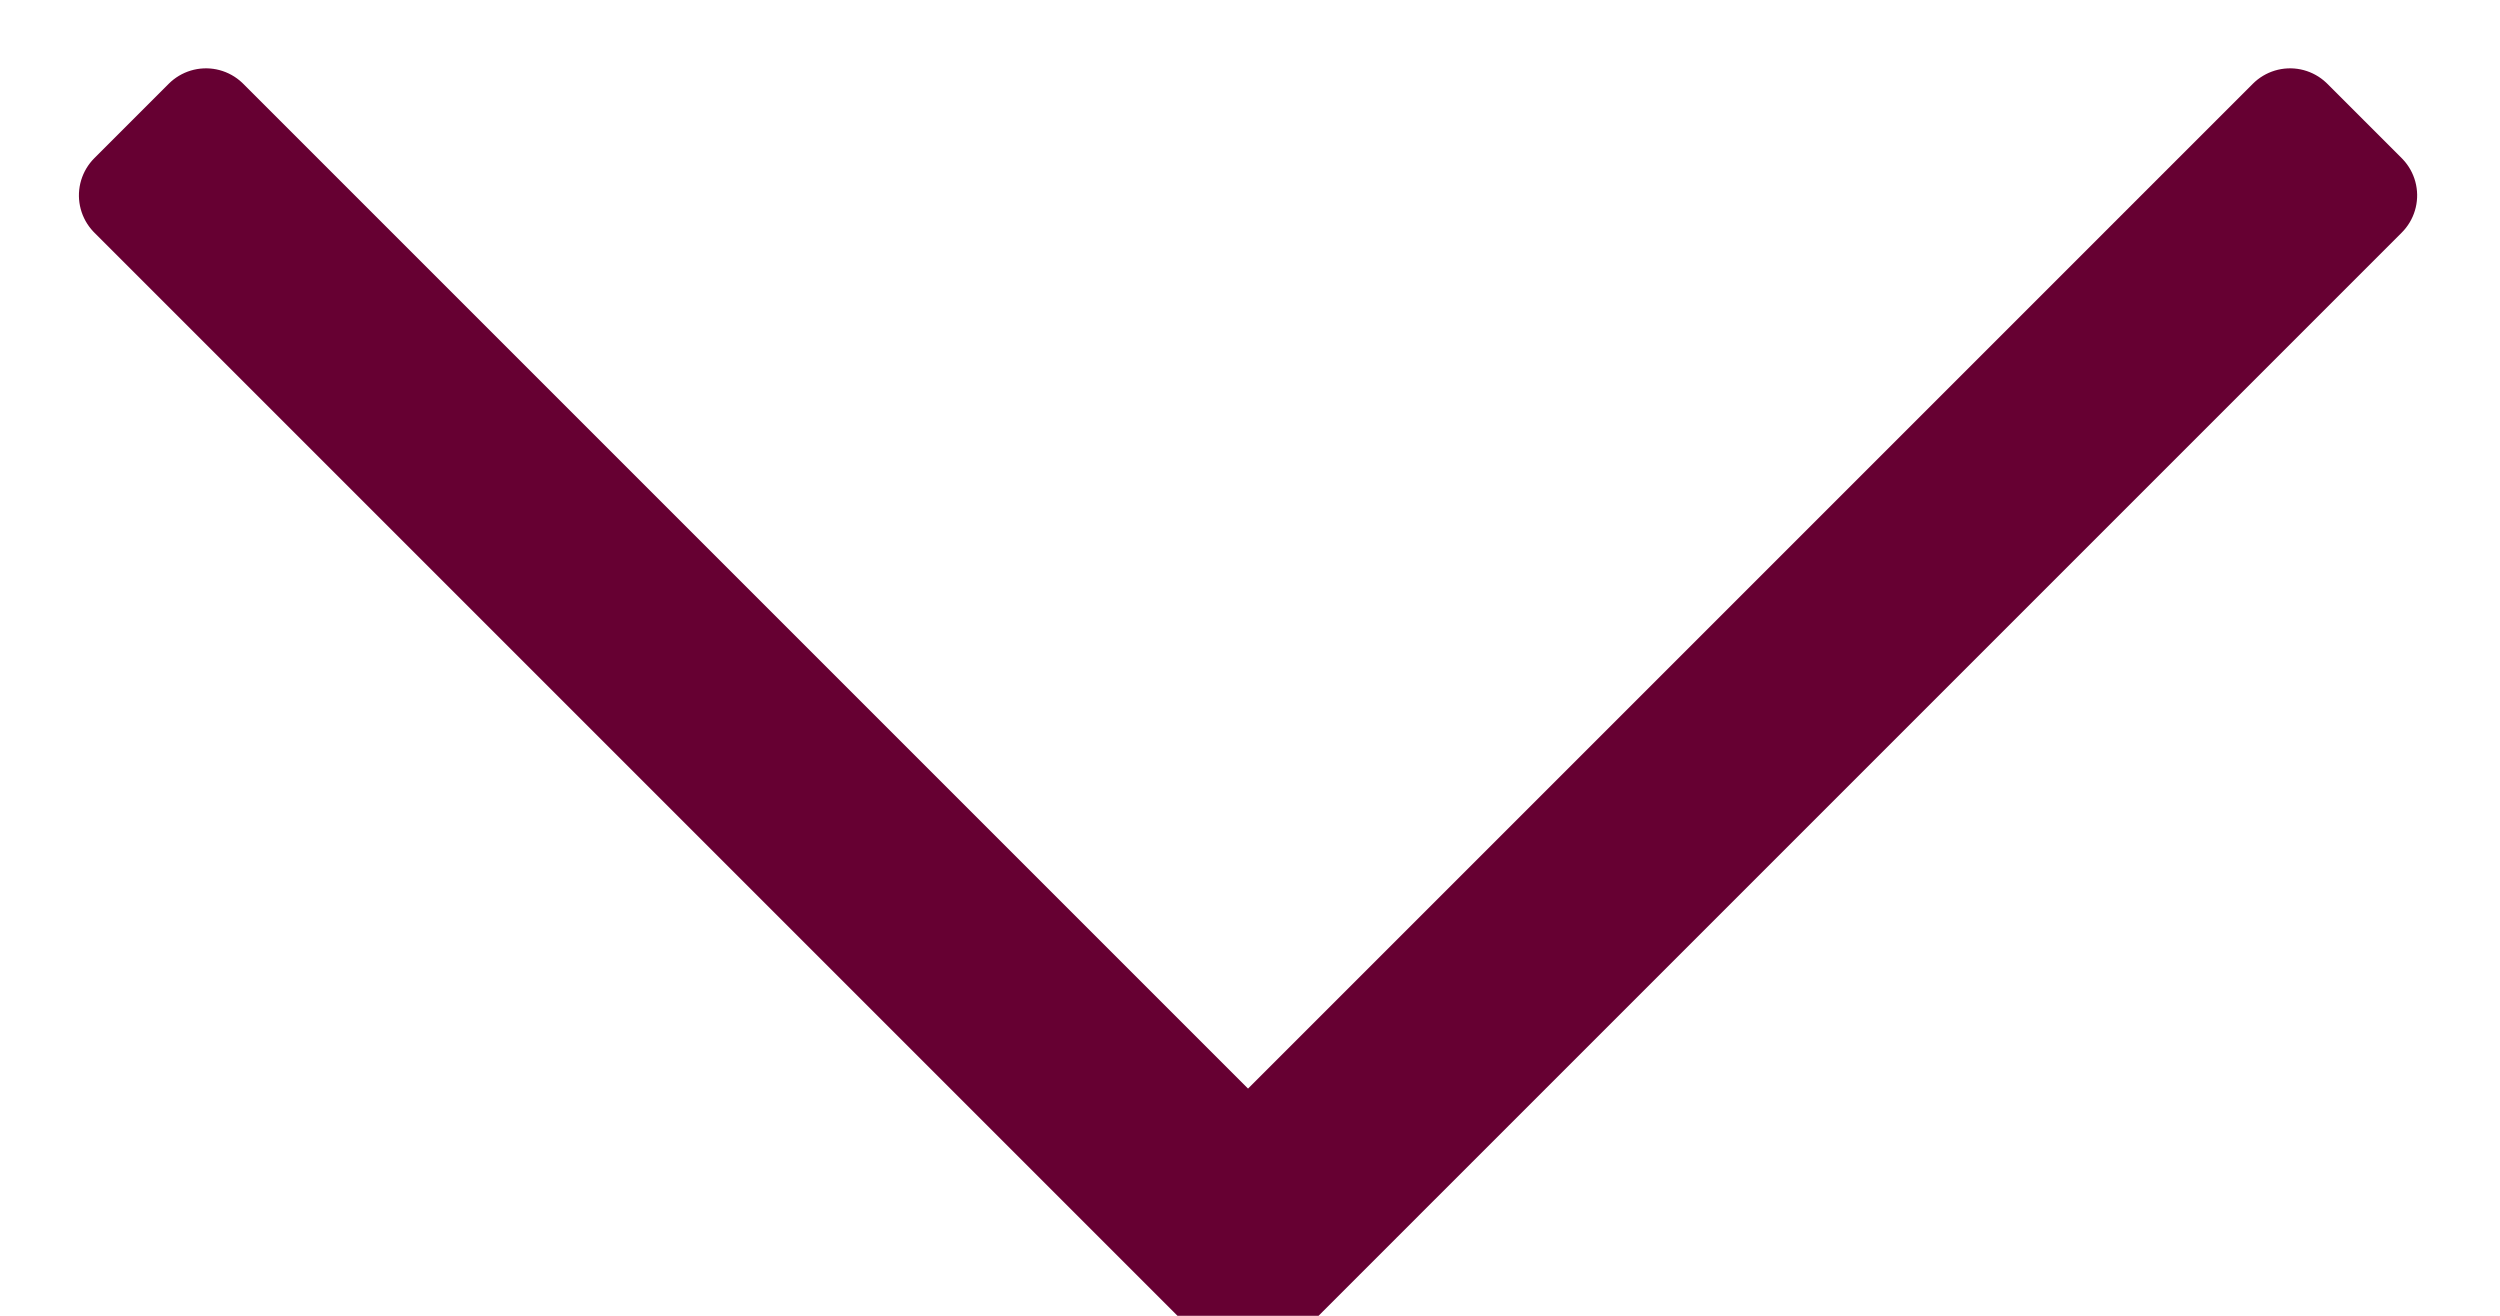 <?xml version="1.0" encoding="UTF-8"?>
<svg width="19px" height="10px" viewBox="0 0 19 10" version="1.1" xmlns="http://www.w3.org/2000/svg" xmlns:xlink="http://www.w3.org/1999/xlink">
    <!-- Generator: Sketch 51.3 (57544) - http://www.bohemiancoding.com/sketch -->
    <title>Combined Shape</title>
    <desc>Created with Sketch.</desc>
    <defs></defs>
    <g id="Meetings-and-Events" stroke="none" stroke-width="1" fill="none" fill-rule="evenodd" stroke-linecap="round" stroke-linejoin="round">
        <g id="meetings-and-events-upcoming-events" transform="translate(-474, -532)" fill="#660032" stroke="#660032" stroke-width="0.8">
            <g id="content" transform="translate(250, 350)">
                <g id="event" transform="translate(40, 0)">
                    <g id="title" transform="translate(0, 80)">
                        <g id="month" transform="translate(60, 90)">
                            <g id="Group-2">
                                <path d="M138.685,19.485 L127.485,19.485 L127.485,18.685 L138.685,18.685 L138.685,7.485 L139.485,7.485 L139.485,19.485 L138.685,19.485 Z" id="Combined-Shape" transform="translate(133.485, 13.485) rotate(45) translate(-133.485, -13.485) "></path>
                            </g>
                        </g>
                    </g>
                </g>
            </g>
        </g>
    </g>
</svg>
